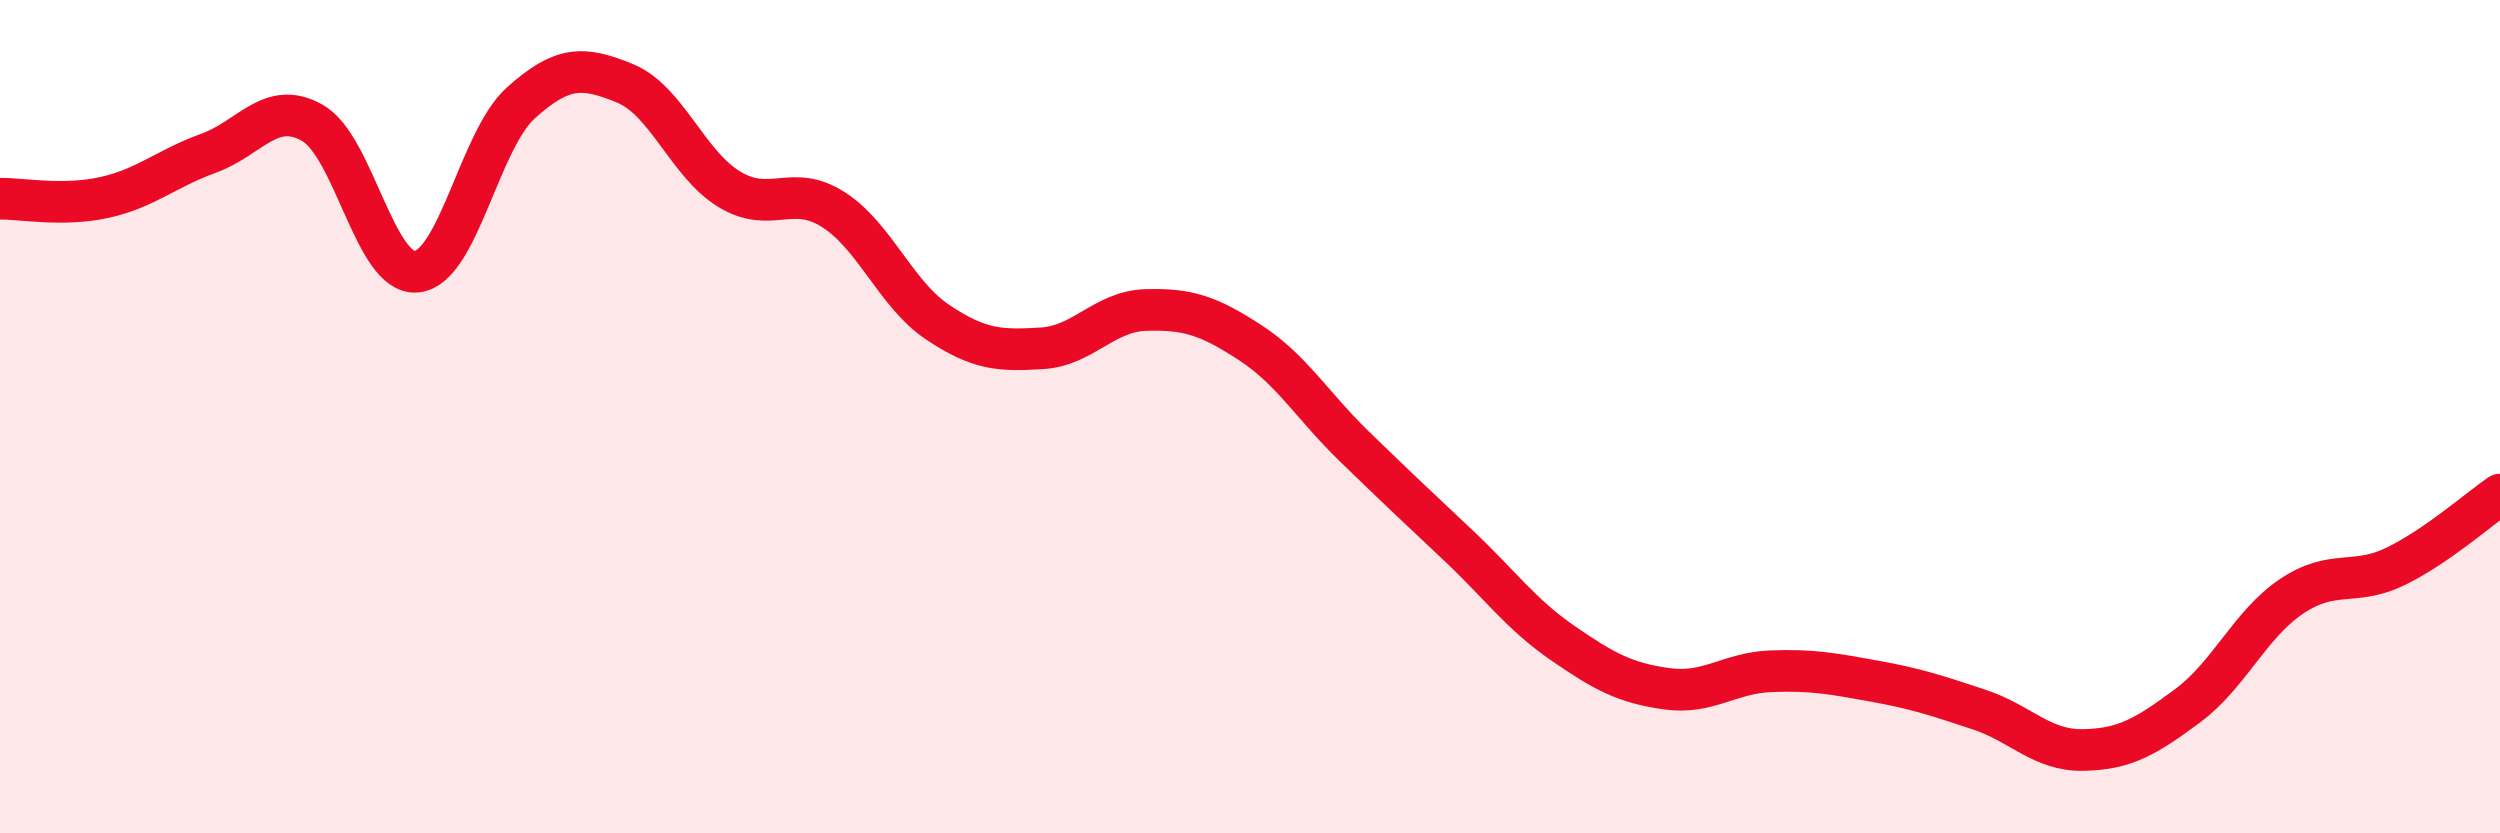 
    <svg width="60" height="20" viewBox="0 0 60 20" xmlns="http://www.w3.org/2000/svg">
      <path
        d="M 0,4.77 C 0.5,4.76 1.5,4.96 2.5,4.74 C 3.5,4.52 4,4.04 5,3.68 C 6,3.32 6.5,2.38 7.5,2.95 C 8.5,3.52 9,6.62 10,6.52 C 11,6.42 11.5,3.37 12.5,2.47 C 13.5,1.57 14,1.59 15,2 C 16,2.41 16.5,3.93 17.5,4.54 C 18.5,5.15 19,4.39 20,5.03 C 21,5.67 21.5,7.06 22.5,7.73 C 23.5,8.4 24,8.42 25,8.36 C 26,8.3 26.5,7.47 27.5,7.44 C 28.5,7.41 29,7.57 30,8.22 C 31,8.87 31.5,9.74 32.5,10.71 C 33.5,11.68 34,12.15 35,13.09 C 36,14.03 36.5,14.74 37.5,15.43 C 38.5,16.12 39,16.39 40,16.53 C 41,16.67 41.5,16.15 42.5,16.11 C 43.5,16.07 44,16.17 45,16.35 C 46,16.53 46.5,16.7 47.5,17.03 C 48.5,17.36 49,18.02 50,18 C 51,17.98 51.5,17.68 52.5,16.94 C 53.5,16.2 54,14.98 55,14.31 C 56,13.64 56.5,14.08 57.5,13.59 C 58.5,13.1 59.5,12.21 60,11.87L60 20L0 20Z"
        fill="#EB0A25"
        opacity="0.1"
        stroke-linecap="round"
        stroke-linejoin="round"
      />
      <path
        d="M 0,4.77 C 0.5,4.76 1.5,4.96 2.5,4.74 C 3.5,4.52 4,4.04 5,3.68 C 6,3.32 6.5,2.38 7.5,2.95 C 8.5,3.52 9,6.62 10,6.52 C 11,6.42 11.5,3.37 12.5,2.47 C 13.5,1.57 14,1.59 15,2 C 16,2.41 16.5,3.93 17.5,4.54 C 18.5,5.15 19,4.39 20,5.03 C 21,5.67 21.5,7.06 22.5,7.73 C 23.5,8.4 24,8.42 25,8.36 C 26,8.3 26.5,7.47 27.5,7.44 C 28.5,7.41 29,7.57 30,8.22 C 31,8.87 31.5,9.74 32.5,10.71 C 33.5,11.68 34,12.15 35,13.09 C 36,14.03 36.5,14.74 37.5,15.43 C 38.5,16.12 39,16.39 40,16.53 C 41,16.67 41.5,16.15 42.5,16.11 C 43.5,16.07 44,16.17 45,16.35 C 46,16.53 46.5,16.7 47.5,17.03 C 48.5,17.36 49,18.02 50,18 C 51,17.98 51.5,17.68 52.5,16.94 C 53.5,16.2 54,14.98 55,14.31 C 56,13.64 56.5,14.08 57.5,13.59 C 58.5,13.1 59.5,12.21 60,11.87"
        stroke="#EB0A25"
        stroke-width="1"
        fill="none"
        stroke-linecap="round"
        stroke-linejoin="round"
      />
    </svg>
  